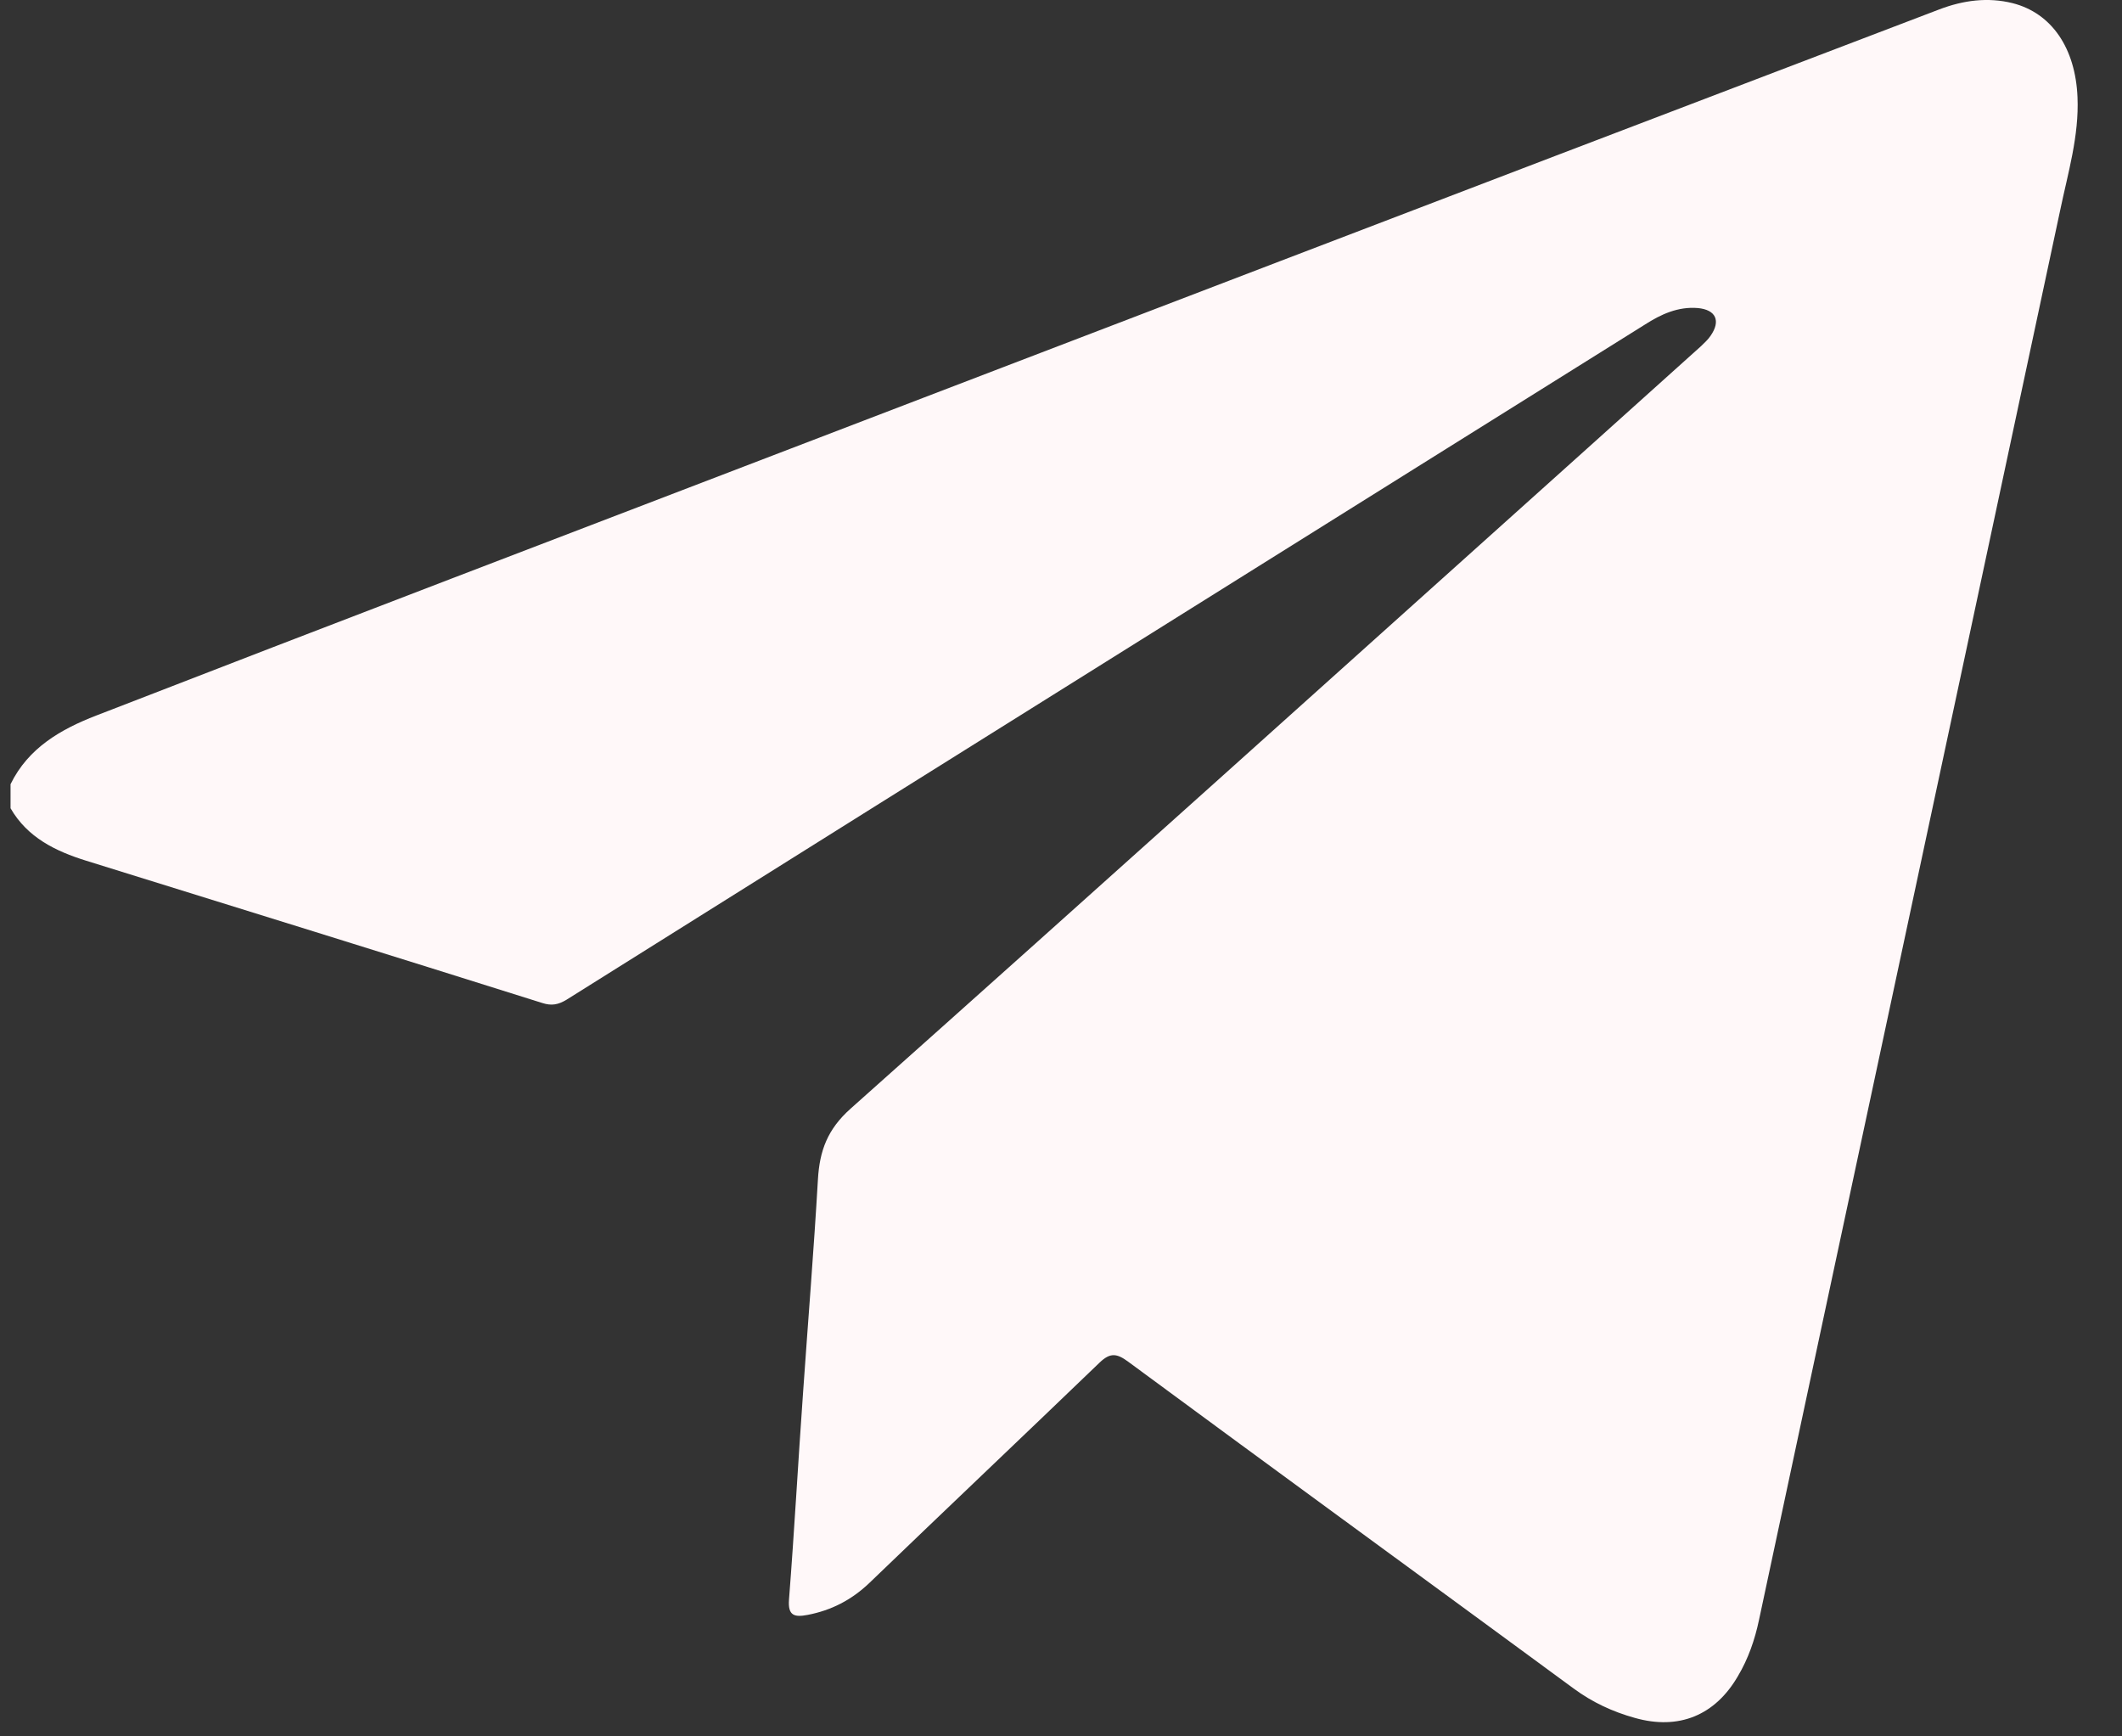 <?xml version="1.0" encoding="UTF-8"?> <svg xmlns="http://www.w3.org/2000/svg" width="33" height="27" viewBox="0 0 33 27" fill="none"><rect x="0" y="0" width="33" height="27" fill="#333333" stroke="none"/> <path d="M0.164 12.194C0.44 11.628 0.948 11.339 1.495 11.127C3.335 10.413 5.175 9.705 7.021 8.997C12.746 6.804 18.465 4.61 24.19 2.423C26.178 1.664 28.172 0.905 30.159 0.146C30.532 0.004 30.912 -0.047 31.298 0.049C31.909 0.204 32.276 0.751 32.308 1.51C32.334 2.114 32.16 2.687 32.038 3.272C31.105 7.653 30.166 12.027 29.233 16.401C28.609 19.328 27.979 22.255 27.355 25.189C27.29 25.497 27.188 25.793 27.027 26.063C26.673 26.674 26.107 26.906 25.425 26.713C25.078 26.617 24.762 26.469 24.473 26.256C22.163 24.558 19.848 22.873 17.545 21.174C17.371 21.046 17.268 21.027 17.101 21.187C15.911 22.332 14.708 23.471 13.518 24.616C13.241 24.88 12.926 25.041 12.559 25.111C12.354 25.15 12.251 25.124 12.27 24.873C12.354 23.799 12.412 22.725 12.489 21.651C12.566 20.544 12.656 19.444 12.72 18.338C12.746 17.894 12.868 17.559 13.229 17.238C17.056 13.828 20.864 10.4 24.679 6.977C25.27 6.444 25.862 5.916 26.454 5.382C26.506 5.331 26.564 5.279 26.602 5.221C26.763 4.99 26.686 4.816 26.403 4.79C26.094 4.765 25.83 4.887 25.579 5.048C23.231 6.514 20.883 7.987 18.535 9.454C15.293 11.48 12.051 13.513 8.809 15.546C8.681 15.623 8.578 15.642 8.436 15.597C6.069 14.851 3.702 14.118 1.341 13.384C0.865 13.236 0.427 13.024 0.164 12.568C0.164 12.445 0.164 12.317 0.164 12.194Z" fill="#FFF8F9"></path> </svg> 